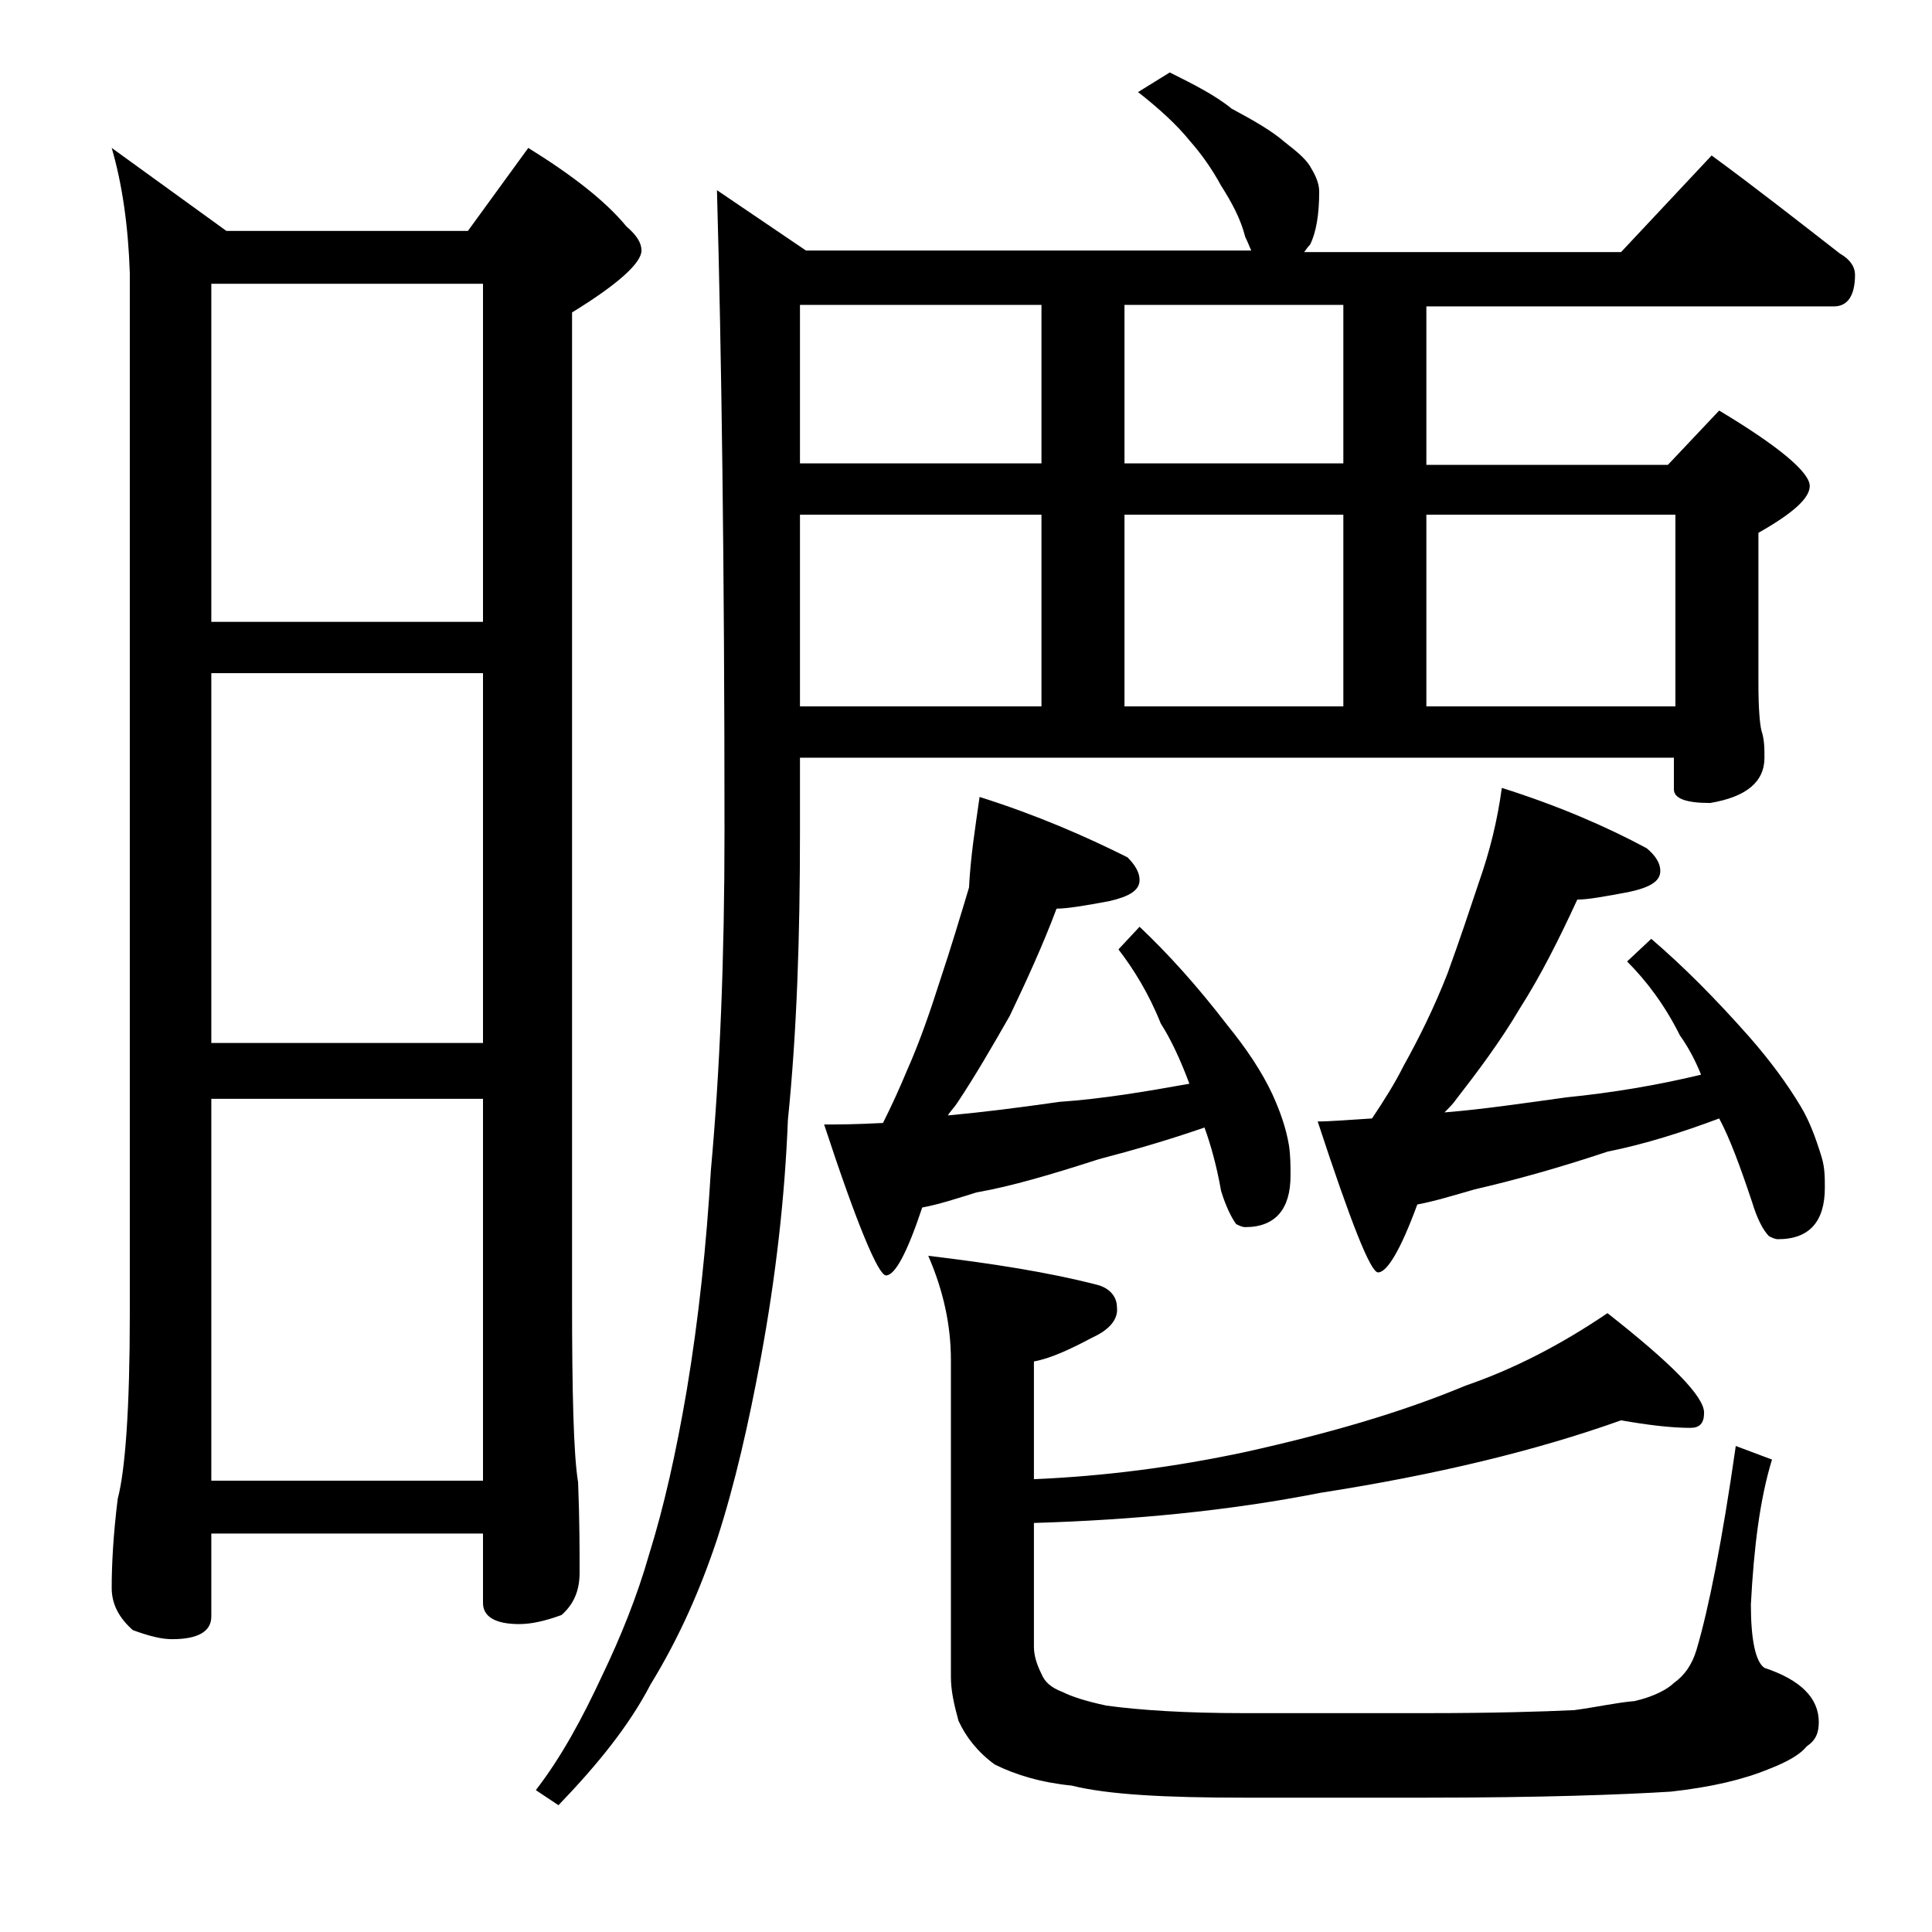 <?xml version="1.0" encoding="utf-8"?>
<!-- Generator: Adobe Illustrator 18.0.0, SVG Export Plug-In . SVG Version: 6.00 Build 0)  -->
<!DOCTYPE svg PUBLIC "-//W3C//DTD SVG 1.1//EN" "http://www.w3.org/Graphics/SVG/1.1/DTD/svg11.dtd">
<svg version="1.1" id="Layer_1" xmlns="http://www.w3.org/2000/svg" xmlns:xlink="http://www.w3.org/1999/xlink" x="0px" y="0px"
	 viewBox="0 0 128 128" enable-background="new 0 0 128 128" xml:space="preserve">
<path d="M7.4,9.8l7.6,5.5h16l4-5.5c2.9,1.8,5.1,3.5,6.5,5.2c0.7,0.6,1,1.1,1,1.6c0,0.8-1.5,2.2-4.6,4.1v65.4
	c0,6.2,0.1,10.3,0.4,12.1c0.1,2.5,0.1,4.5,0.1,6c0,1.2-0.4,2.1-1.2,2.8c-1.1,0.4-2,0.6-2.8,0.6c-1.6,0-2.4-0.5-2.4-1.4v-4.6H14v5.5
	c0,1-0.9,1.5-2.6,1.5c-0.7,0-1.5-0.2-2.6-0.6c-0.9-0.8-1.4-1.7-1.4-2.8c0-1.5,0.1-3.5,0.4-5.9c0.5-1.9,0.8-6,0.8-12.2v-69
	C8.5,15,8.1,12.2,7.4,9.8z M14,41.2h18V18.8H14V41.2z M14,69.1h18V44.6H14V69.1z M14,98.1h18V72.8H14V98.1z M77.5,4.8
	c1.6,0.8,3,1.5,4.1,2.4c1.5,0.8,2.7,1.5,3.5,2.2c0.9,0.7,1.5,1.2,1.8,1.8c0.3,0.5,0.5,1,0.5,1.5c0,1.5-0.2,2.7-0.6,3.5
	c-0.2,0.2-0.3,0.4-0.4,0.5h21l6-6.4c3,2.2,5.8,4.4,8.5,6.5c0.7,0.4,1,0.9,1,1.4c0,1.4-0.5,2.1-1.4,2.1h-27v10.5h16l3.4-3.6
	c4,2.4,6,4.1,6,5c0,0.8-1.1,1.8-3.4,3.1v10c0,1.7,0.1,2.7,0.2,3.1c0.2,0.6,0.2,1.2,0.2,1.8c0,1.6-1.2,2.6-3.6,3
	c-1.6,0-2.4-0.3-2.4-0.9v-2.1H53v5c0,6.8-0.2,13.1-0.8,19C52,79.3,51.4,84.6,50.4,90c-0.8,4.3-1.7,8.3-2.9,12
	c-1.1,3.3-2.5,6.5-4.4,9.6c-1.4,2.7-3.5,5.3-6.1,8l-1.5-1c1.7-2.2,3.1-4.8,4.4-7.6c1.2-2.5,2.3-5.2,3.1-8c1-3.2,1.8-6.8,2.5-10.9
	c0.8-4.8,1.3-9.6,1.6-14.6c0.6-6.6,0.9-14,0.9-22.4c0-17.7-0.2-31.8-0.5-42.5l5.9,4h29.5c-0.1-0.2-0.2-0.5-0.4-0.9
	c-0.3-1.2-0.9-2.3-1.6-3.4c-0.6-1.1-1.3-2.1-2.1-3c-0.8-1-2-2.1-3.4-3.2L77.5,4.8z M69,30.8V20.2H53v10.5H69z M53,46.8h16V34.1H53
	V46.8z M64.9,52.8c3.8,1.2,7,2.6,9.8,4c0.5,0.5,0.8,1,0.8,1.5c0,0.7-0.7,1.1-2,1.4c-1.6,0.3-2.8,0.5-3.5,0.5c-0.9,2.4-2,4.8-3.1,7.1
	c-1.2,2.1-2.3,4-3.5,5.8c-0.2,0.3-0.5,0.6-0.6,0.8c2.2-0.2,4.6-0.5,7.4-0.9c2.9-0.2,5.8-0.7,8.6-1.2c-0.6-1.6-1.2-2.9-1.9-4
	c-0.8-2-1.8-3.6-2.8-4.9l1.4-1.5c1.9,1.8,3.8,3.9,5.8,6.5c1.3,1.6,2.3,3.1,3,4.6c0.5,1.1,0.9,2.2,1.1,3.4c0.1,0.7,0.1,1.3,0.1,2
	c0,2.2-1,3.4-3,3.4c-0.2,0-0.4-0.1-0.6-0.2c-0.3-0.4-0.7-1.2-1-2.2c-0.3-1.7-0.7-3.1-1.1-4.2c-2.3,0.8-4.7,1.5-7,2.1
	c-3.1,1-5.8,1.8-8.1,2.2c-1.3,0.4-2.5,0.8-3.6,1c-1,3-1.8,4.5-2.4,4.5c-0.5,0-1.9-3.3-4.1-10c0.8,0,2,0,3.9-0.1
	c0.6-1.2,1.1-2.3,1.6-3.5c0.8-1.8,1.5-3.8,2.2-6c0.7-2.1,1.3-4.1,1.9-6.1C64.3,56.8,64.6,54.9,64.9,52.8z M61.5,83.2
	c4.2,0.5,8,1.1,11.1,1.9c0.9,0.2,1.4,0.8,1.4,1.5c0.1,0.8-0.5,1.5-1.6,2c-1.5,0.8-2.8,1.4-3.9,1.6V98c4.7-0.2,9.3-0.8,14-1.8
	c5.4-1.2,10.3-2.6,14.6-4.4c3.2-1.1,6.3-2.7,9.4-4.8c4.2,3.3,6.4,5.5,6.4,6.6c0,0.7-0.3,1-0.9,1c-1.3,0-2.9-0.2-4.6-0.5
	c-5.6,2-12.2,3.6-19.9,4.8c-6.1,1.2-12.4,1.8-19,2v8.2c0,0.6,0.2,1.2,0.5,1.8c0.2,0.5,0.6,0.9,1.4,1.2c0.6,0.3,1.5,0.6,2.9,0.9
	c2.2,0.3,5.2,0.5,9.1,0.5h12.1c4.4,0,7.7-0.1,9.8-0.2c1.5-0.2,2.8-0.5,4-0.6c1.3-0.3,2.2-0.8,2.6-1.2c0.7-0.5,1.2-1.2,1.5-2.2
	c0.8-2.7,1.7-7.2,2.6-13.5l2.4,0.9c-0.8,2.6-1.2,5.8-1.4,9.6c0,2.3,0.3,3.8,0.9,4.2c2.4,0.8,3.6,2,3.6,3.6c0,0.7-0.2,1.2-0.8,1.6
	c-0.4,0.5-1.2,1-2.5,1.5c-1.7,0.7-3.8,1.2-6.5,1.5c-3.2,0.2-8.6,0.4-16.2,0.4H82.4c-5.2,0-9-0.2-11.4-0.8c-2-0.2-3.7-0.7-5.1-1.4
	c-1.1-0.8-1.9-1.8-2.4-2.9c-0.3-1.1-0.5-2-0.5-2.9v-21C63,87.8,62.5,85.5,61.5,83.2z M89,30.8V20.2H74.5v10.5H89z M74.5,46.8H89
	V34.1H74.5V46.8z M99.5,52.2c3.8,1.2,7,2.6,9.6,4c0.6,0.5,0.9,1,0.9,1.5c0,0.7-0.7,1.1-2.1,1.4c-1.6,0.3-2.7,0.5-3.4,0.5
	c-1.2,2.6-2.4,5-3.8,7.2c-1.3,2.2-2.8,4.2-4.2,6c-0.2,0.3-0.5,0.6-0.8,0.9c2.5-0.2,5.2-0.6,8.1-1c3-0.3,6-0.8,8.9-1.5
	c-0.4-1-0.9-1.9-1.4-2.6c-1-2-2.2-3.6-3.5-4.9l1.6-1.5c2.1,1.8,4.2,3.9,6.5,6.5c1.4,1.6,2.5,3.1,3.4,4.6c0.6,1,1,2.1,1.4,3.4
	c0.2,0.7,0.2,1.3,0.2,2c0,2.2-1,3.4-3.1,3.4c-0.2,0-0.4-0.1-0.6-0.2c-0.4-0.4-0.8-1.2-1.1-2.2c-0.8-2.4-1.5-4.3-2.2-5.6
	c-2.4,0.9-4.9,1.7-7.4,2.2c-3.3,1.1-6.2,1.9-8.8,2.5c-1.4,0.4-2.7,0.8-3.8,1c-1.1,3-2,4.5-2.6,4.5c-0.5,0-1.8-3.3-4-10
	c0.8,0,2-0.1,3.6-0.2c0.8-1.2,1.5-2.3,2.1-3.5c1-1.8,2-3.8,2.9-6.1c0.8-2.2,1.5-4.3,2.1-6.1C98.7,56.4,99.2,54.4,99.5,52.2z
	 M94.5,46.8H111V34.1H94.5V46.8z"/>
</svg>
